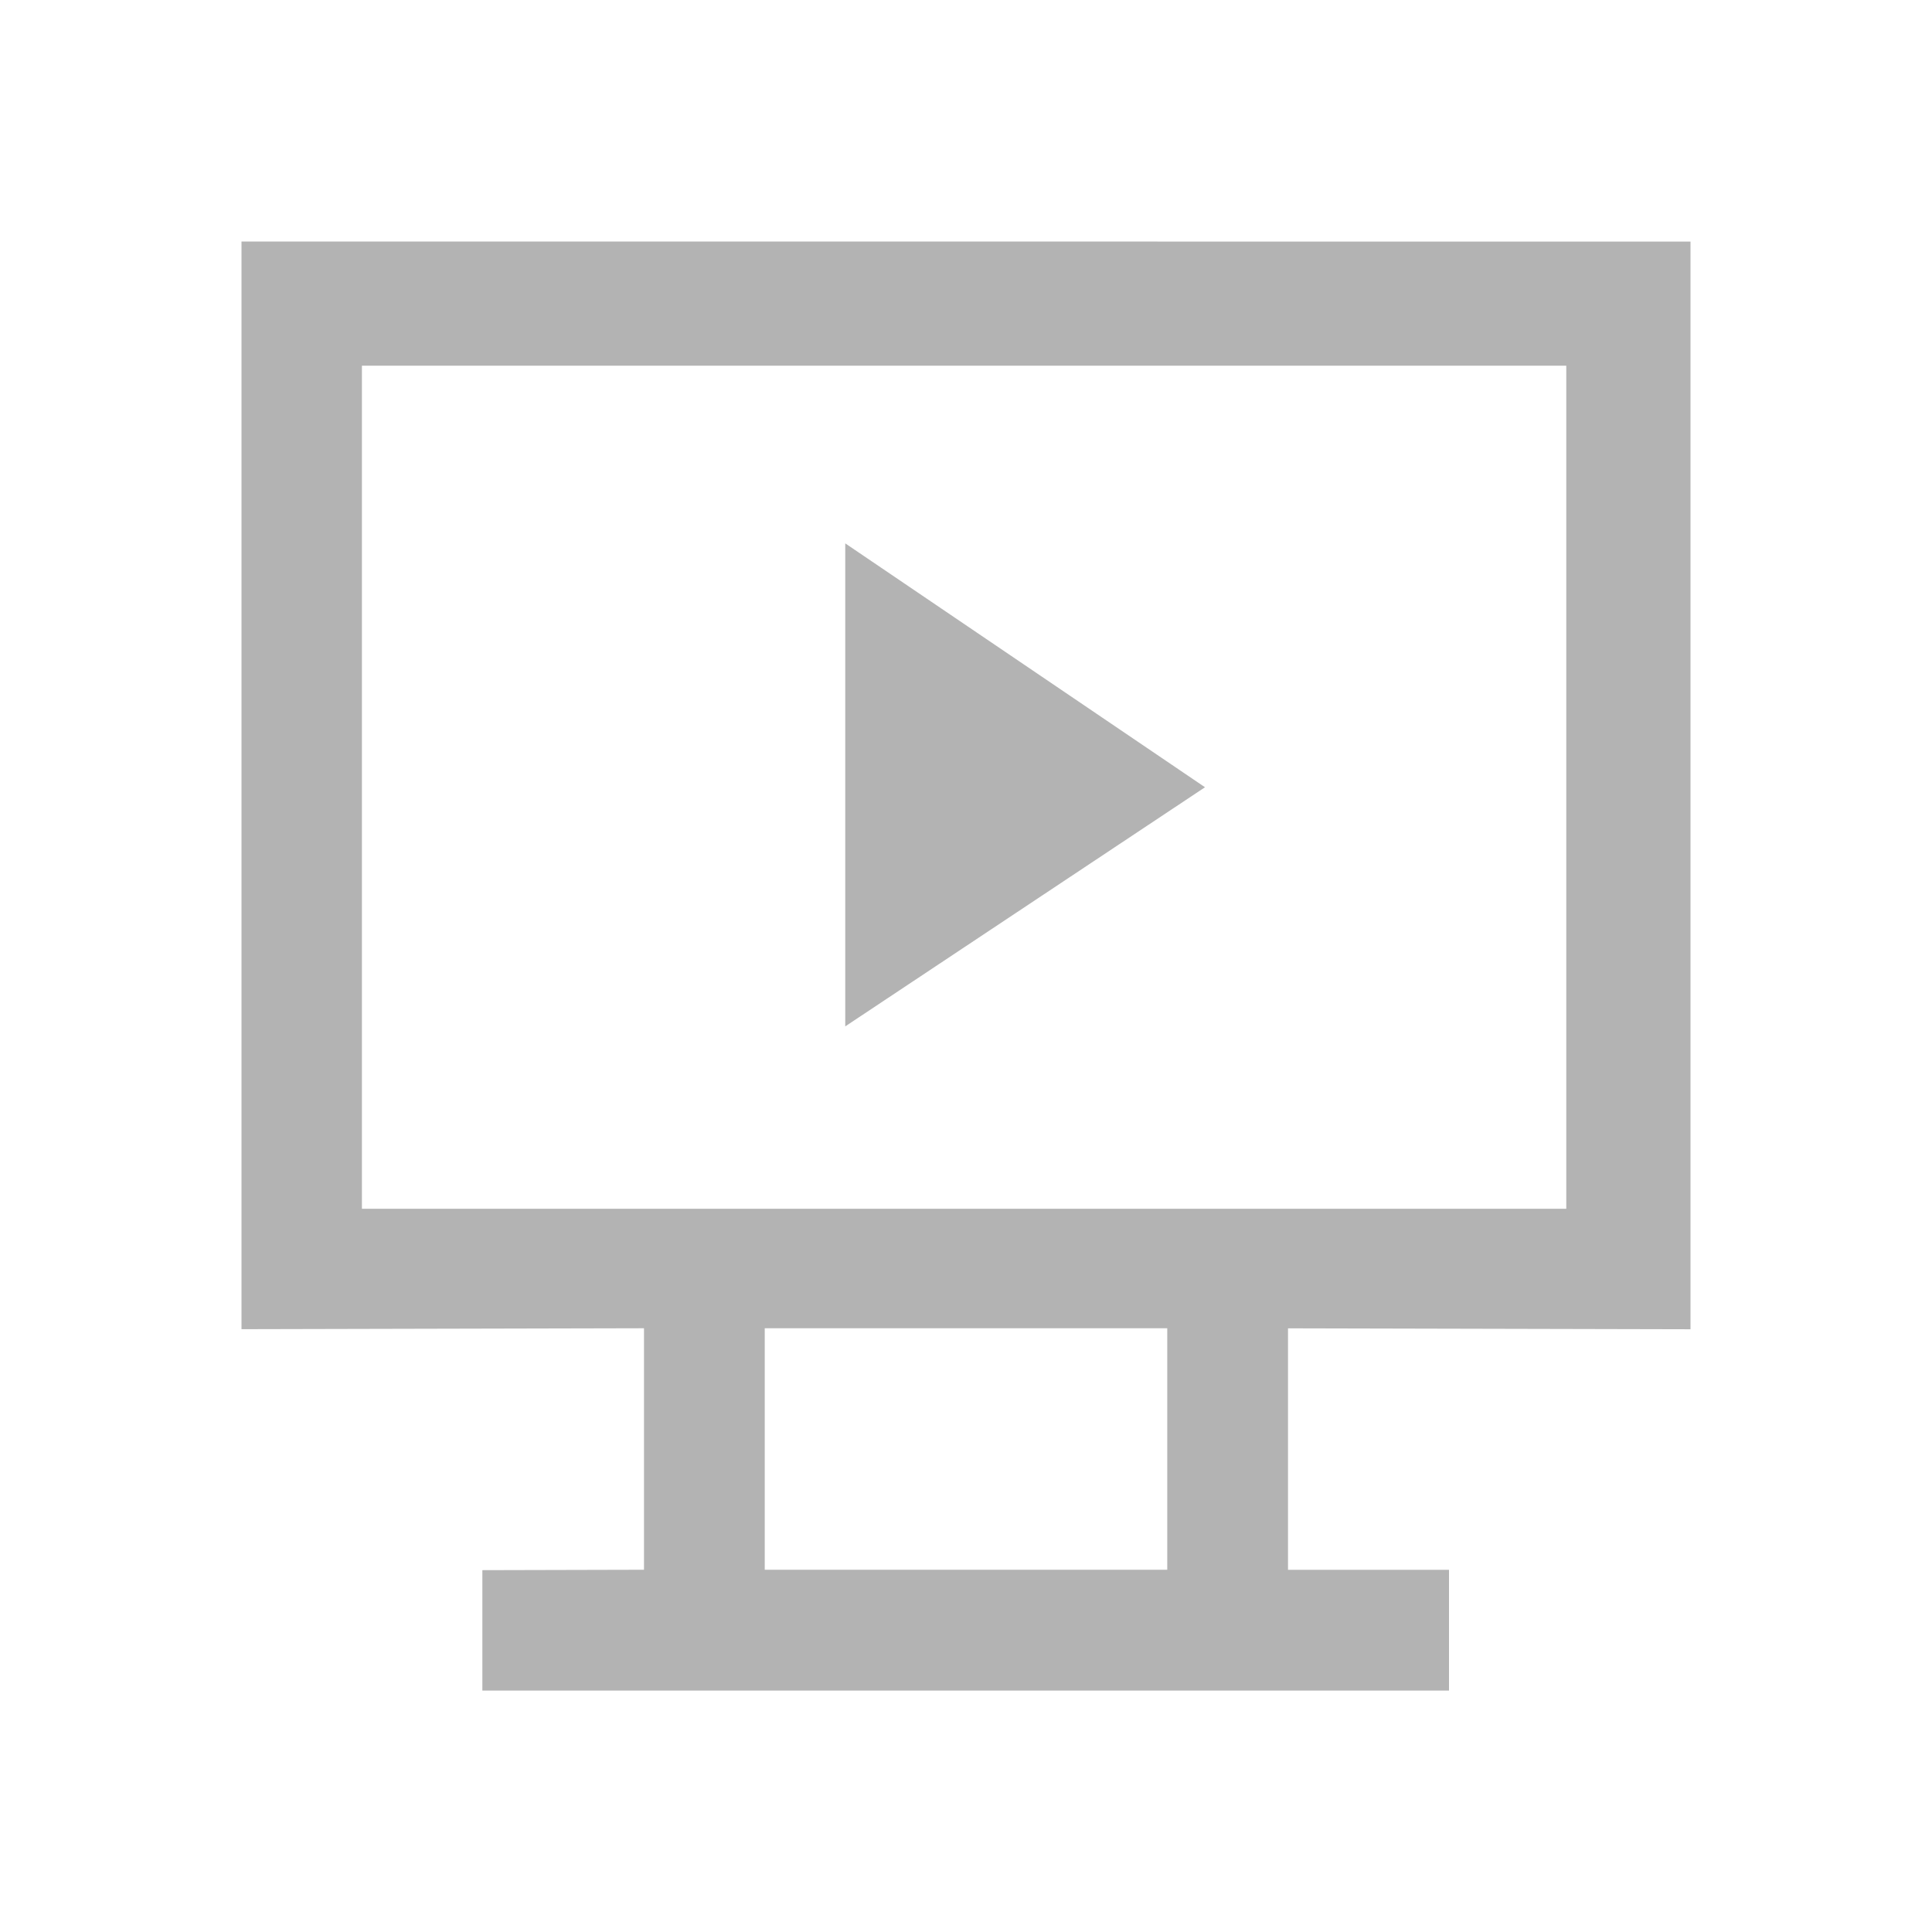 <svg xmlns="http://www.w3.org/2000/svg" viewBox="0 0 48 48">
 <path 
     style="fill:#b3b3b3" 
            d="M 6 6 L 6 33.023 L 16 33 L 16 39 L 11.984 39.01 L 11.984 42.002 L 36 42.002 L 36 39.002 L 32 39.002 L 32 33.002 L 42 33.025 L 42 6.002 L 6 6 z M 8.992 9.086 L 38.914 9.086 L 38.914 30.031 L 8.992 30.031 L 8.992 9.086 z M 21 13.5 L 21 25.5 L 29.938 19.559 L 21 13.5 z M 19 33 L 29 33 L 29 39 L 19 39 L 19 33 z "
     />
 </svg>
